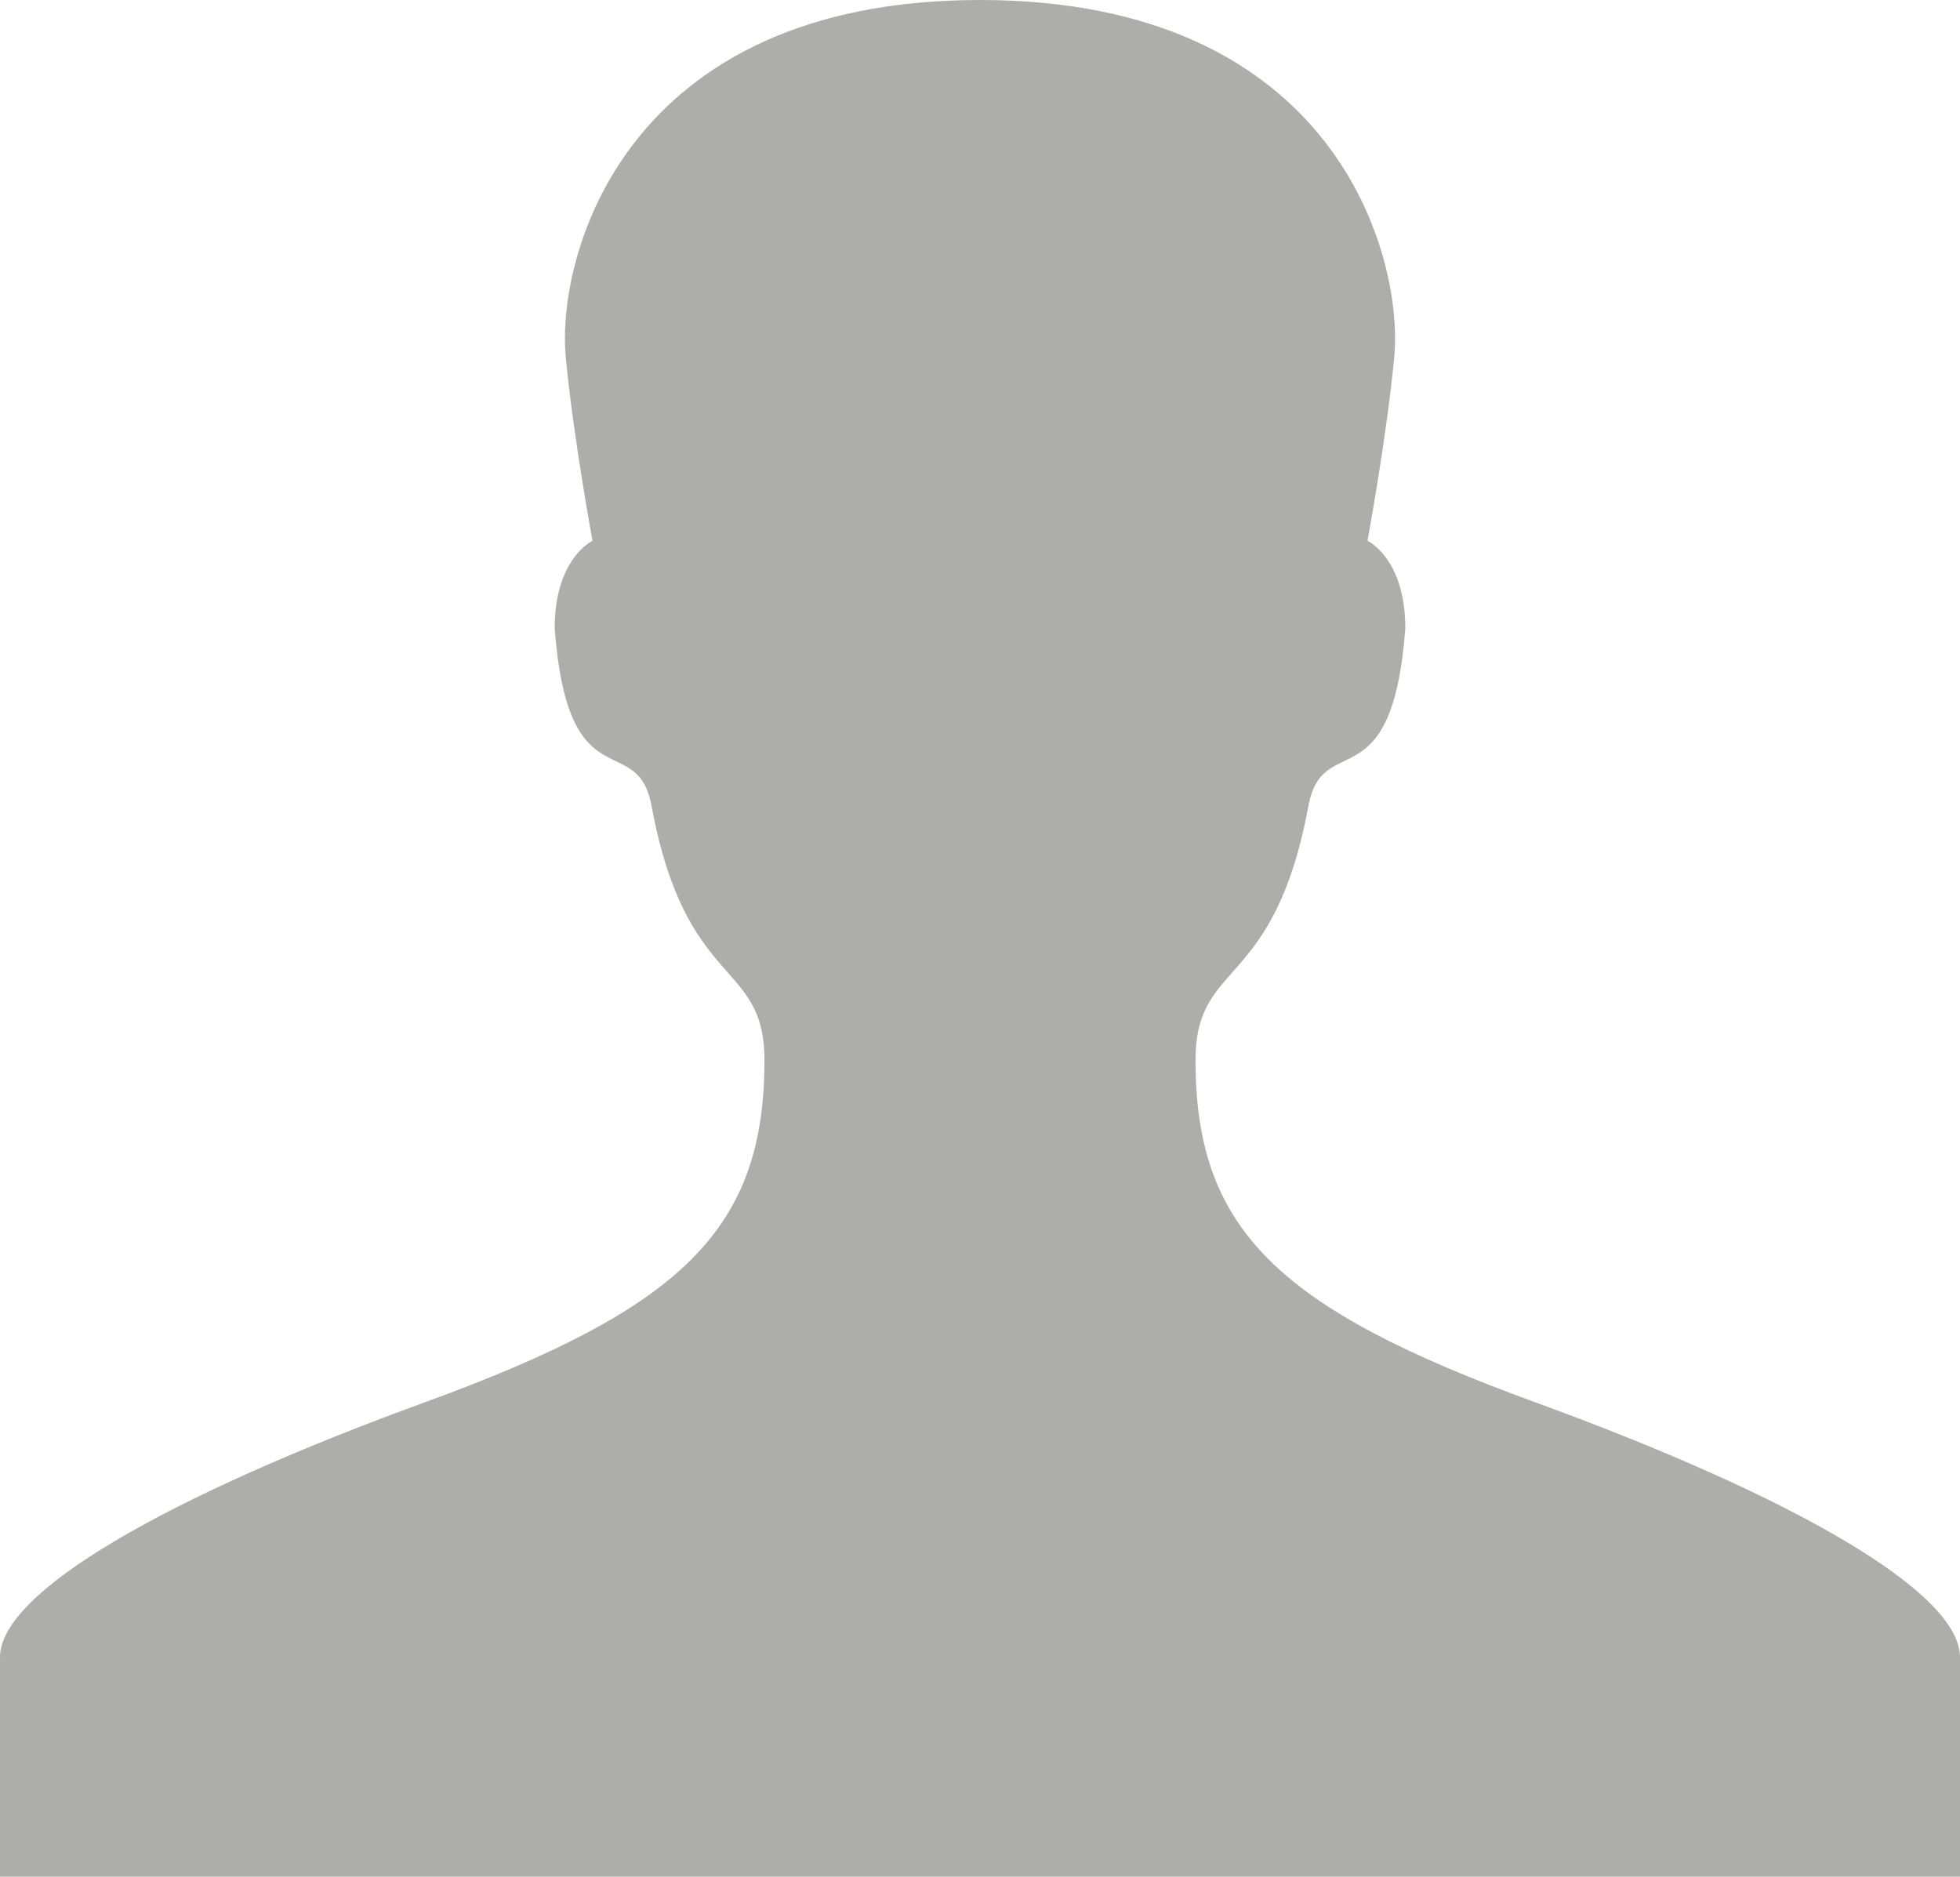 <?xml version="1.0" encoding="utf-8"?>
<!-- Generator: Adobe Illustrator 16.0.4, SVG Export Plug-In . SVG Version: 6.00 Build 0)  -->
<!DOCTYPE svg PUBLIC "-//W3C//DTD SVG 1.1//EN" "http://www.w3.org/Graphics/SVG/1.1/DTD/svg11.dtd">
<svg version="1.1" id="Layer_1" xmlns="http://www.w3.org/2000/svg" xmlns:xlink="http://www.w3.org/1999/xlink" x="0px" y="0px"
	 width="94px" height="90px" viewBox="0 0 94 90" enable-background="new 0 0 94 90" xml:space="preserve">
<g>
	<path fill="#adadac" d="M73.602,67.239c-12.326-4.492-16.266-8.281-16.266-16.395c0-4.871,3.764-3.28,5.416-12.2c0.686-3.7,4.01-0.06,4.646-8.507
		c0-3.367-1.814-4.203-1.814-4.203s0.922-4.982,1.283-8.816C67.314,12.342,64.107,0,47,0S26.684,12.342,27.133,17.119
		c0.361,3.834,1.283,8.816,1.283,8.816s-1.814,0.836-1.814,4.203c0.635,8.447,3.959,4.807,4.645,8.507
		c1.654,8.919,5.416,7.329,5.416,12.2c0,8.113-3.938,11.902-16.264,16.395C8.033,71.745,0,76.339,0,79.473C0,82.604,0,90,0,90h47h47
		c0,0,0-7.396,0-10.527C94,76.339,85.967,71.745,73.602,67.239z"/>
</g>
</svg>
